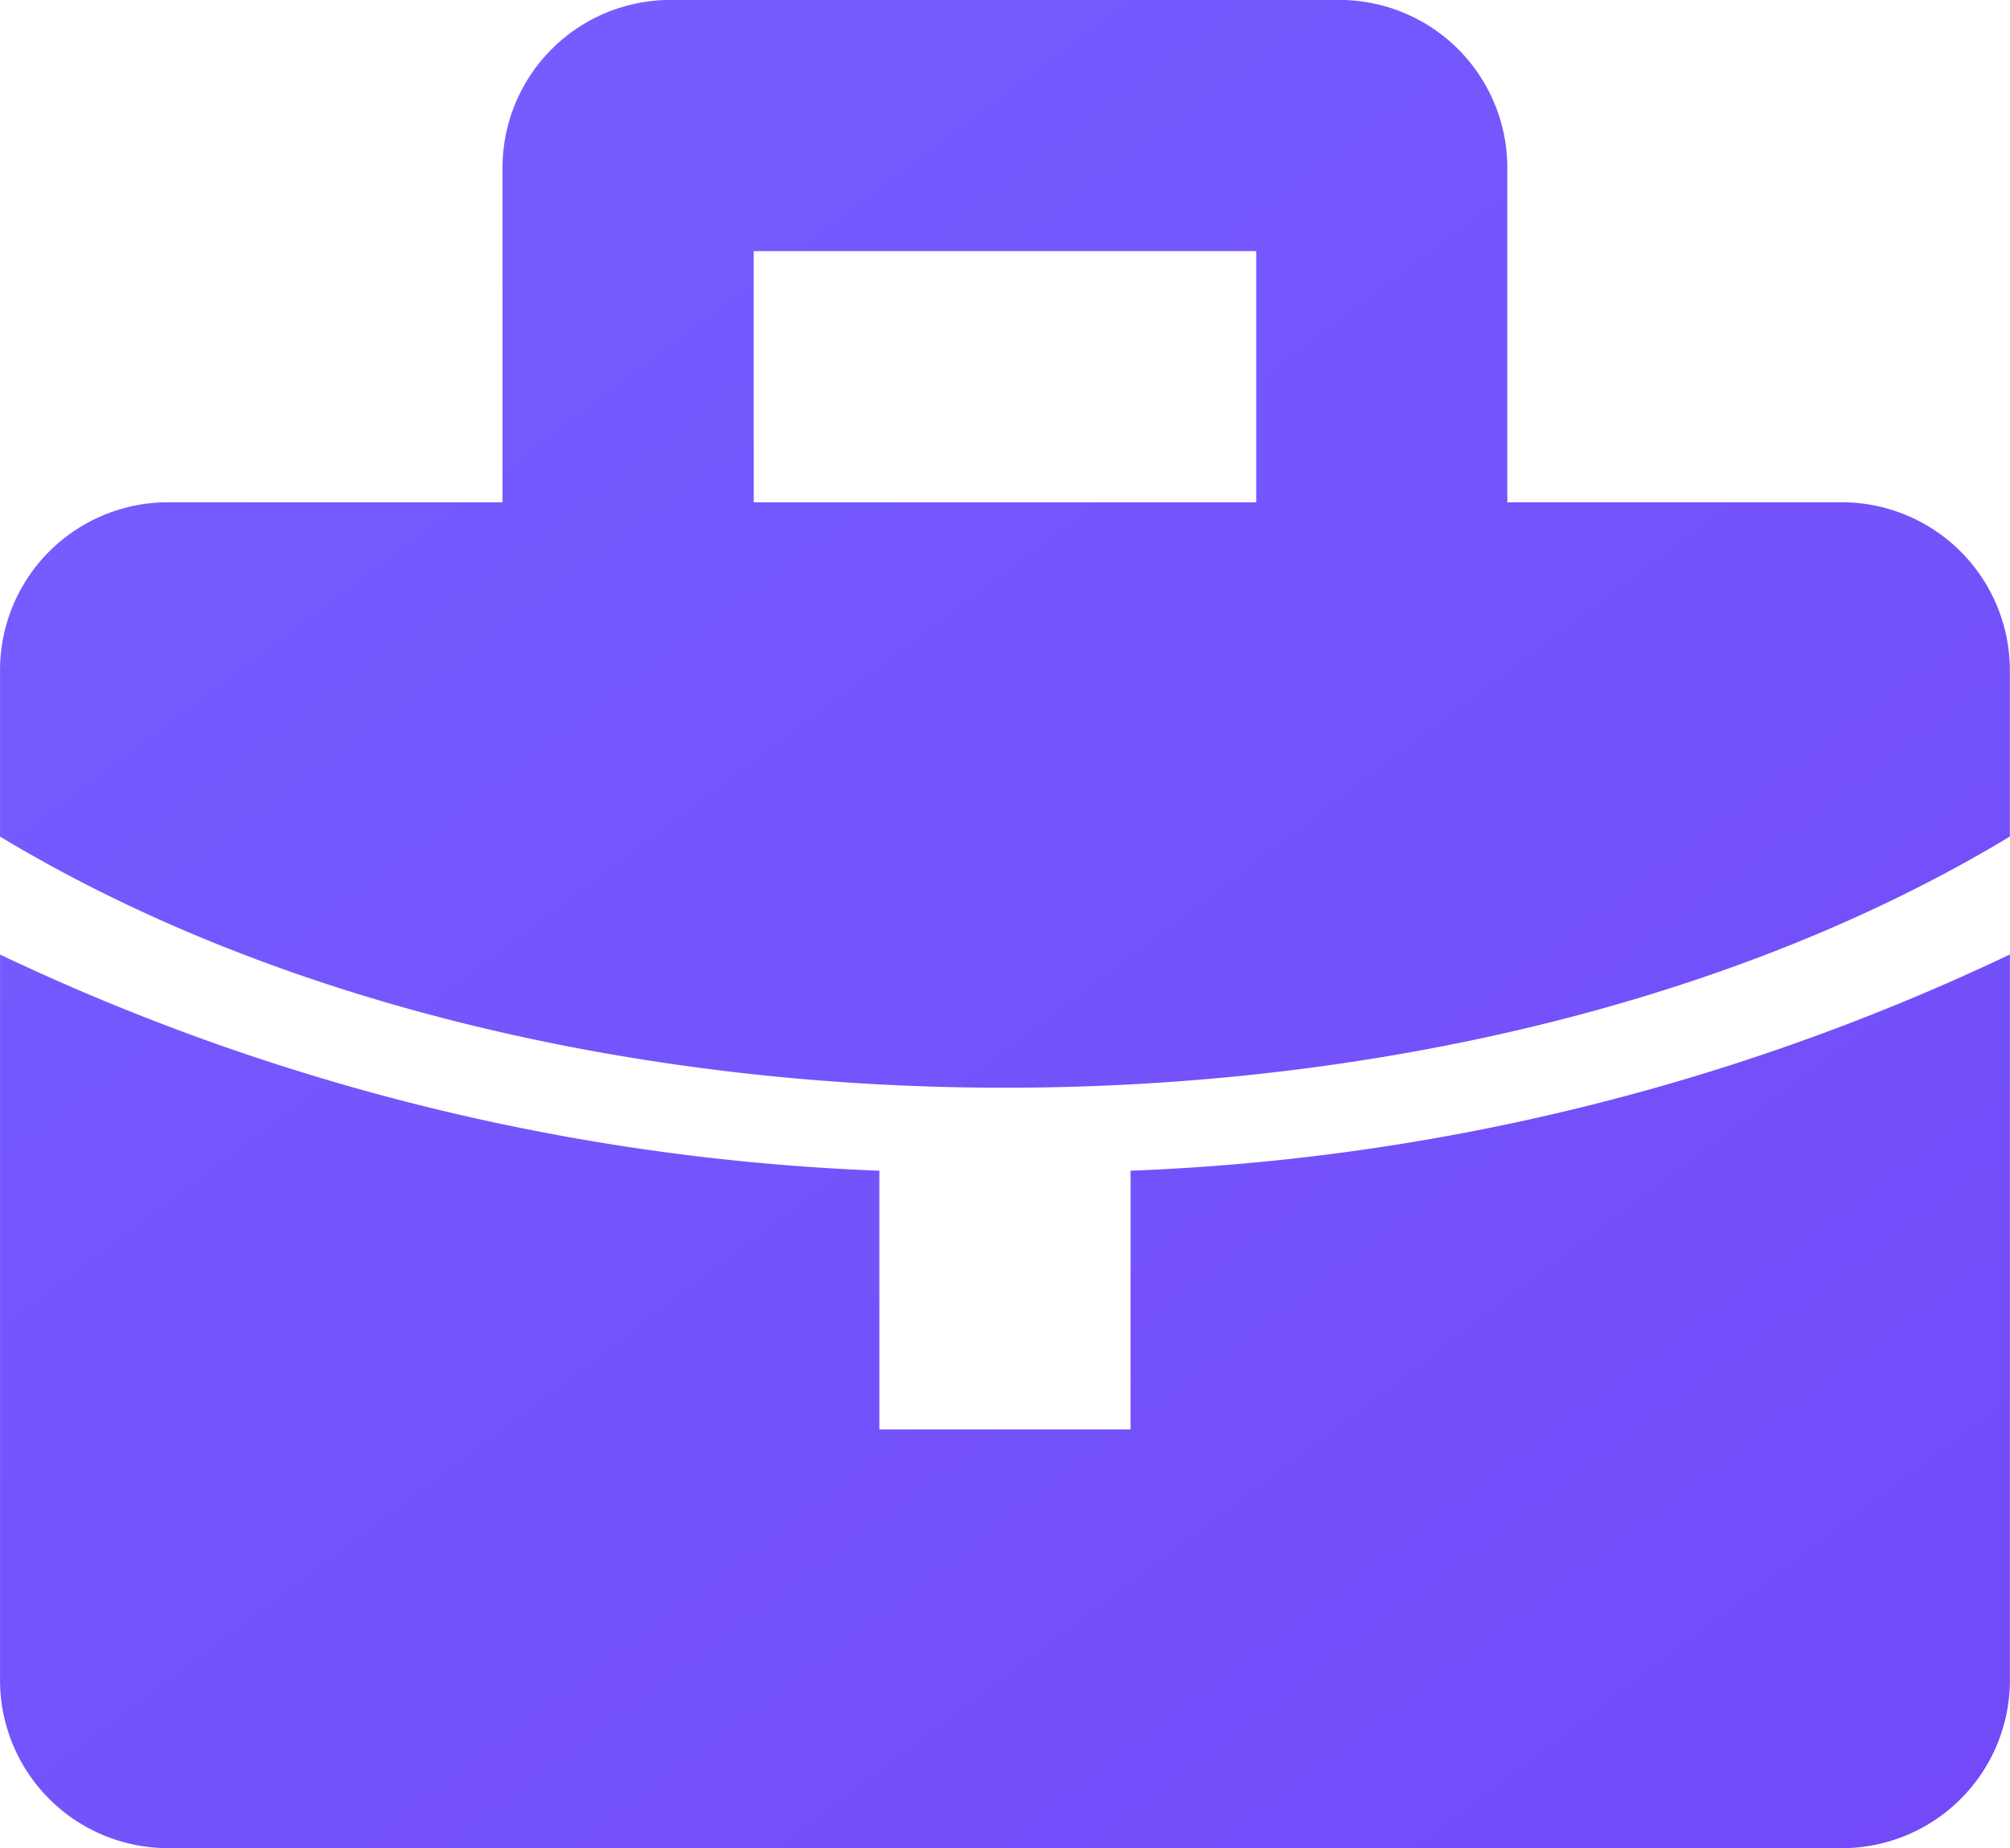<svg xmlns="http://www.w3.org/2000/svg" xmlns:xlink="http://www.w3.org/1999/xlink" width="70.404" height="64.748" viewBox="0 0 70.404 64.748">
  <defs>
    <linearGradient id="linear-gradient" x1="0.086" y1="0.076" x2="0.917" y2="0.913" gradientUnits="objectBoundingBox">
      <stop offset="0" stop-color="#765dff"/>
      <stop offset="1" stop-color="#724af8"/>
    </linearGradient>
  </defs>
  <g id="vrabotuvanje" transform="translate(0 -0.001)">
    <path id="Union_2" data-name="Union 2" d="M15329.932-1412.644a5.885,5.885,0,0,1-5.864-5.869v-25.437a78.7,78.7,0,0,0,30.8,7.573v9.064h8.8v-9.064h0a78.63,78.63,0,0,0,30.8-7.576v25.441a5.887,5.887,0,0,1-5.865,5.869Zm-5.864-35.44v-5.842a5.885,5.885,0,0,1,5.864-5.869h11.737v-11.734a5.882,5.882,0,0,1,5.865-5.865H15371a5.884,5.884,0,0,1,5.864,5.865v11.734h11.733a5.888,5.888,0,0,1,5.869,5.869v5.842c-9.723,5.867-22.464,8.8-35.2,8.8S15333.787-1442.217,15324.067-1448.084Zm26.4-11.71h17.6v-8.8h-17.6Z" transform="translate(-15324.067 1477.393)" fill="url(#linear-gradient)"/>
  </g>
</svg>
